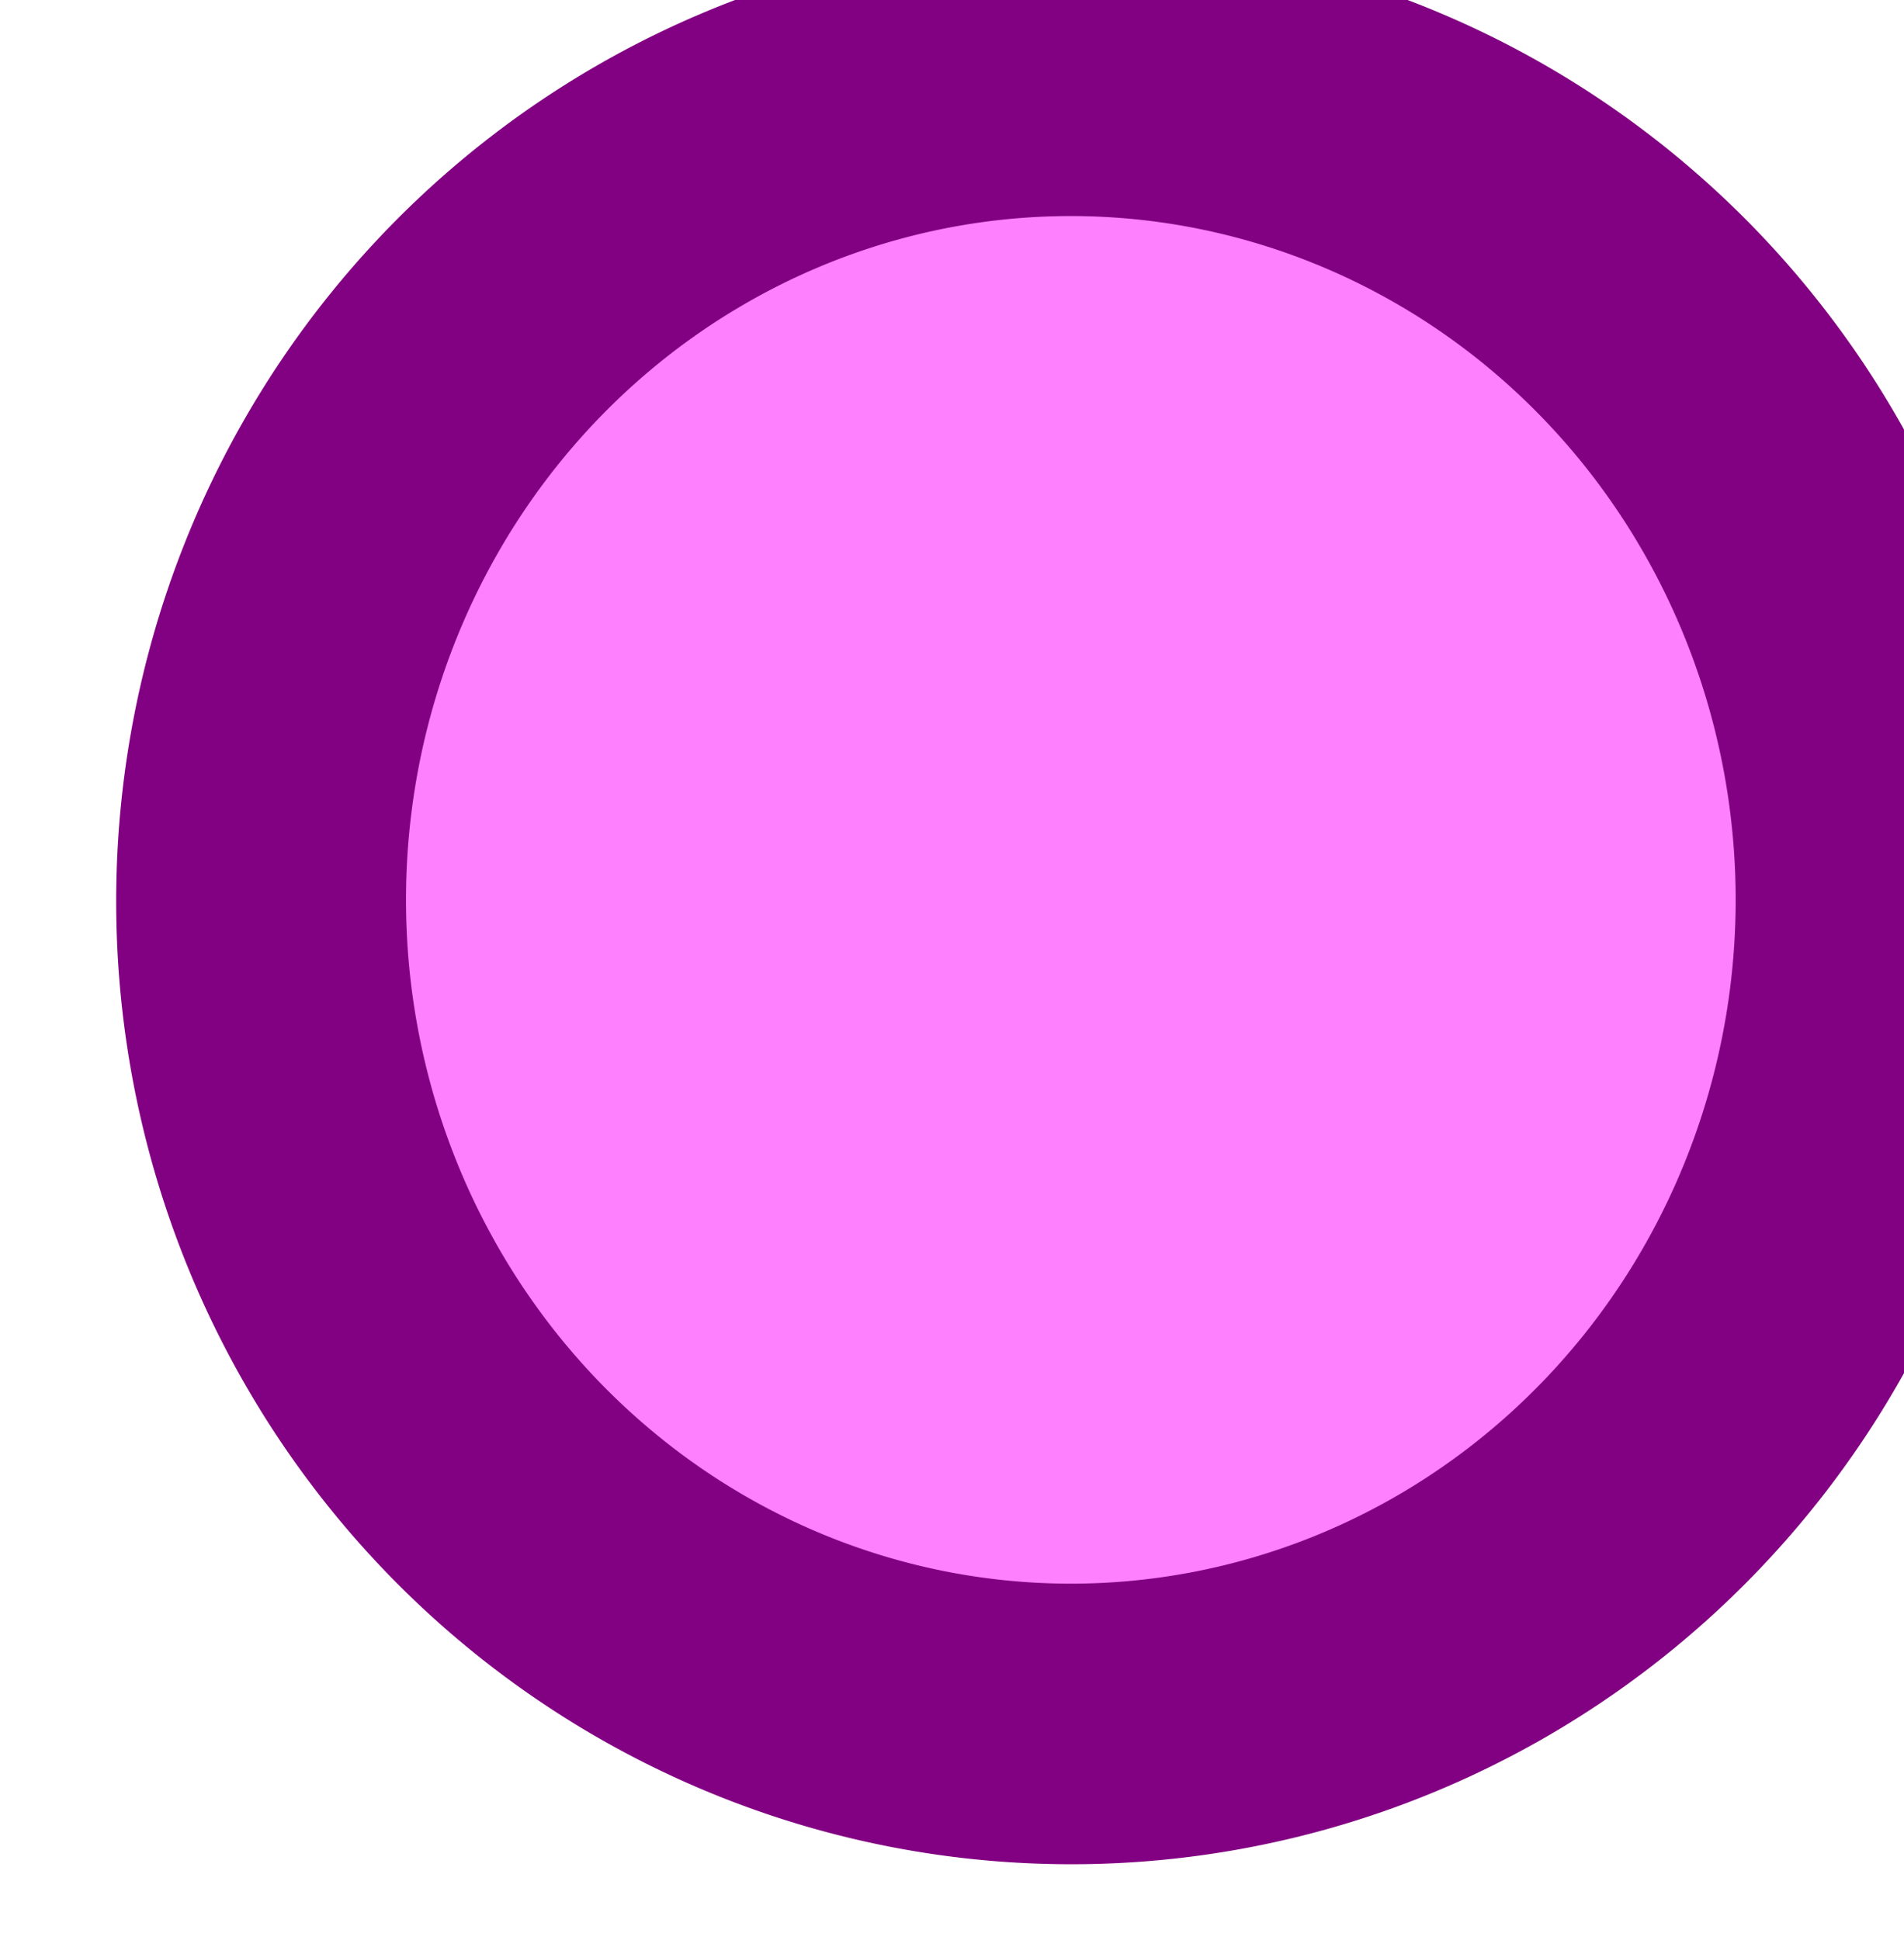 <?xml version="1.0" encoding="UTF-8" standalone="no"?>
<svg
   xmlns:dc="http://purl.org/dc/elements/1.1/"
   xmlns:cc="http://creativecommons.org/ns#"
   xmlns:rdf="http://www.w3.org/1999/02/22-rdf-syntax-ns#"
   xmlns:svg="http://www.w3.org/2000/svg"
   xmlns="http://www.w3.org/2000/svg"
   xmlns:sodipodi="http://sodipodi.sourceforge.net/DTD/sodipodi-0.dtd"
   xmlns:inkscape="http://www.inkscape.org/namespaces/inkscape"
   width="5.008mm"
   height="5.103mm"
   viewBox="0 0 5.008 5.103"
   version="1.1"
   id="svg1894"
   inkscape:version="0.92.5 (2060ec1f9f, 2020-04-08)"
   sodipodi:docname="Controller.svg">
  <defs
     id="defs1888" />
  <sodipodi:namedview
     id="base"
     pagecolor="#ffffff"
     bordercolor="#666666"
     borderopacity="1.0"
     inkscape:pageopacity="0.0"
     inkscape:pageshadow="2"
     inkscape:zoom="15.839192"
     inkscape:cx="-12.823288"
     inkscape:cy="13.478538"
     inkscape:document-units="mm"
     inkscape:current-layer="svg1894"
     showgrid="false"
     fit-margin-top="0"
     fit-margin-left="0"
     fit-margin-right="0"
     fit-margin-bottom="0"
     inkscape:window-width="1920"
     inkscape:window-height="1027"
     inkscape:window-x="1912"
     inkscape:window-y="-3"
     inkscape:window-maximized="1" />
  <g
     inkscape:label="Capa 1"
     inkscape:groupmode="layer"
     id="layer1"
     transform="translate(-92.37,-146.815)">
    <g
       transform="matrix(0.265,0,0,0.265,-69.567,311.474)"
       style="display:inline;opacity:1;fill-rule:evenodd;stroke-linecap:round;stroke-linejoin:round"
       id="g4133">
      <g
         id="g1057"
         transform="matrix(0.725,0,0,0.749,178.155,-160.967)"
         style="stroke-width:1.357">
        <ellipse
           style="display:inline;opacity:1;fill:#ff80ff;fill-opacity:1;fill-rule:evenodd;stroke:none;stroke-width:8.82;stroke-linecap:butt;stroke-linejoin:round;stroke-miterlimit:4;stroke-dasharray:none;stroke-dashoffset:2.835;stroke-opacity:1;paint-order:normal"
           id="Background"
           cx="612.04"
           cy="-602.953"
           rx="9.485"
           ry="9.478" />
        <path
           style="display:inline;opacity:1;fill:#820082;fill-opacity:1;fill-rule:evenodd;stroke:none;stroke-width:6.5;stroke-linecap:butt;stroke-linejoin:round;stroke-miterlimit:4;stroke-dasharray:none;stroke-dashoffset:2.835;stroke-opacity:1;paint-order:normal"
           d="M 9.521 0.152 A 9.475 9.564 0 0 0 0.047 9.717 A 9.475 9.564 0 0 0 9.521 19.281 A 9.475 9.564 0 0 0 18.998 9.717 A 9.475 9.564 0 0 0 9.521 0.152 z M 9.518 2.91 A 6.595 6.792 0 0 1 16.113 9.701 A 6.595 6.792 0 0 1 9.518 16.494 A 6.595 6.792 0 0 1 2.922 9.701 A 6.595 6.792 0 0 1 9.518 2.91 z "
           transform="matrix(1.38,0,0,1.334,598.668,-615.689)"
           id="Border" />
      </g>
    </g>
  </g>
</svg>
<!-- Created with Inkscape (http://www.inkscape.org/) -->

